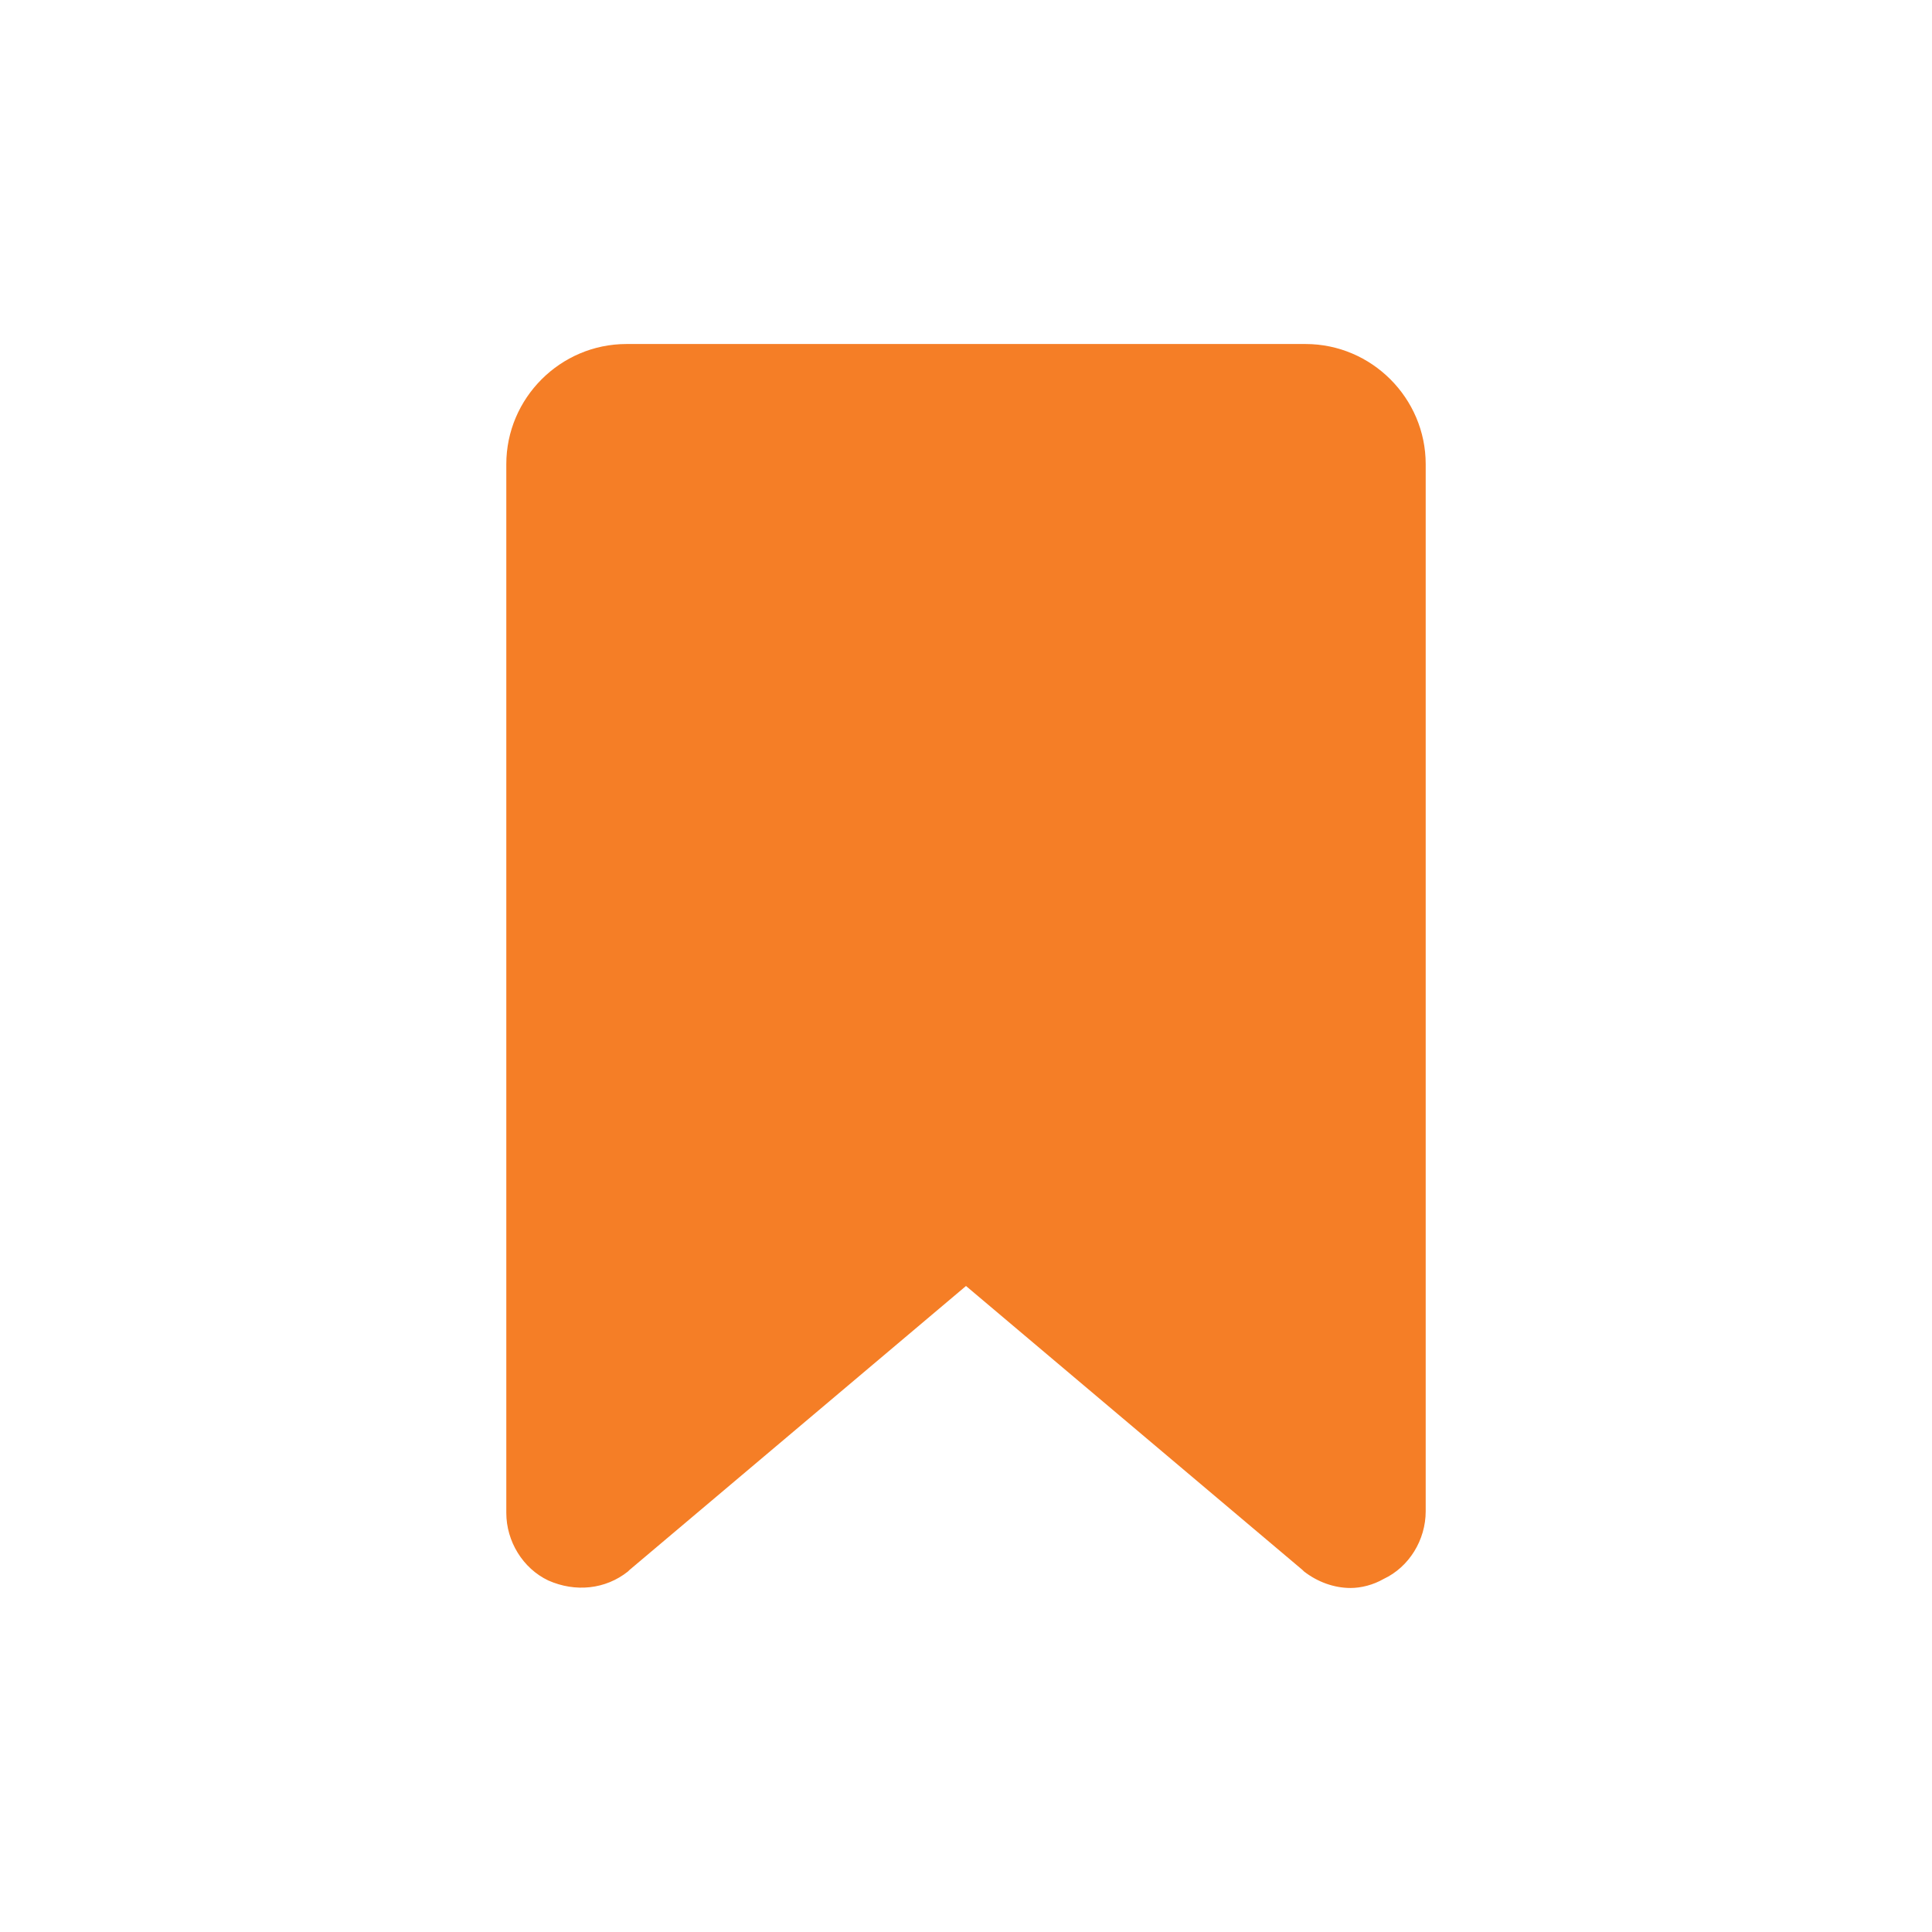 <svg width="16" height="16" viewBox="0 0 16 16" fill="none" xmlns="http://www.w3.org/2000/svg">
<path d="M10.812 2.849H5.188C4.641 2.849 4.193 3.297 4.193 3.844V12.529C4.193 12.765 4.33 12.989 4.541 13.089C4.765 13.188 5.014 13.163 5.201 13.014L5.213 13.002L8 10.65L10.787 13.002L10.799 13.014C10.911 13.101 11.048 13.151 11.185 13.151C11.272 13.151 11.372 13.126 11.459 13.076C11.67 12.977 11.807 12.753 11.807 12.516V3.844C11.807 3.297 11.359 2.849 10.812 2.849Z" fill="#F57E26"/>
</svg>
